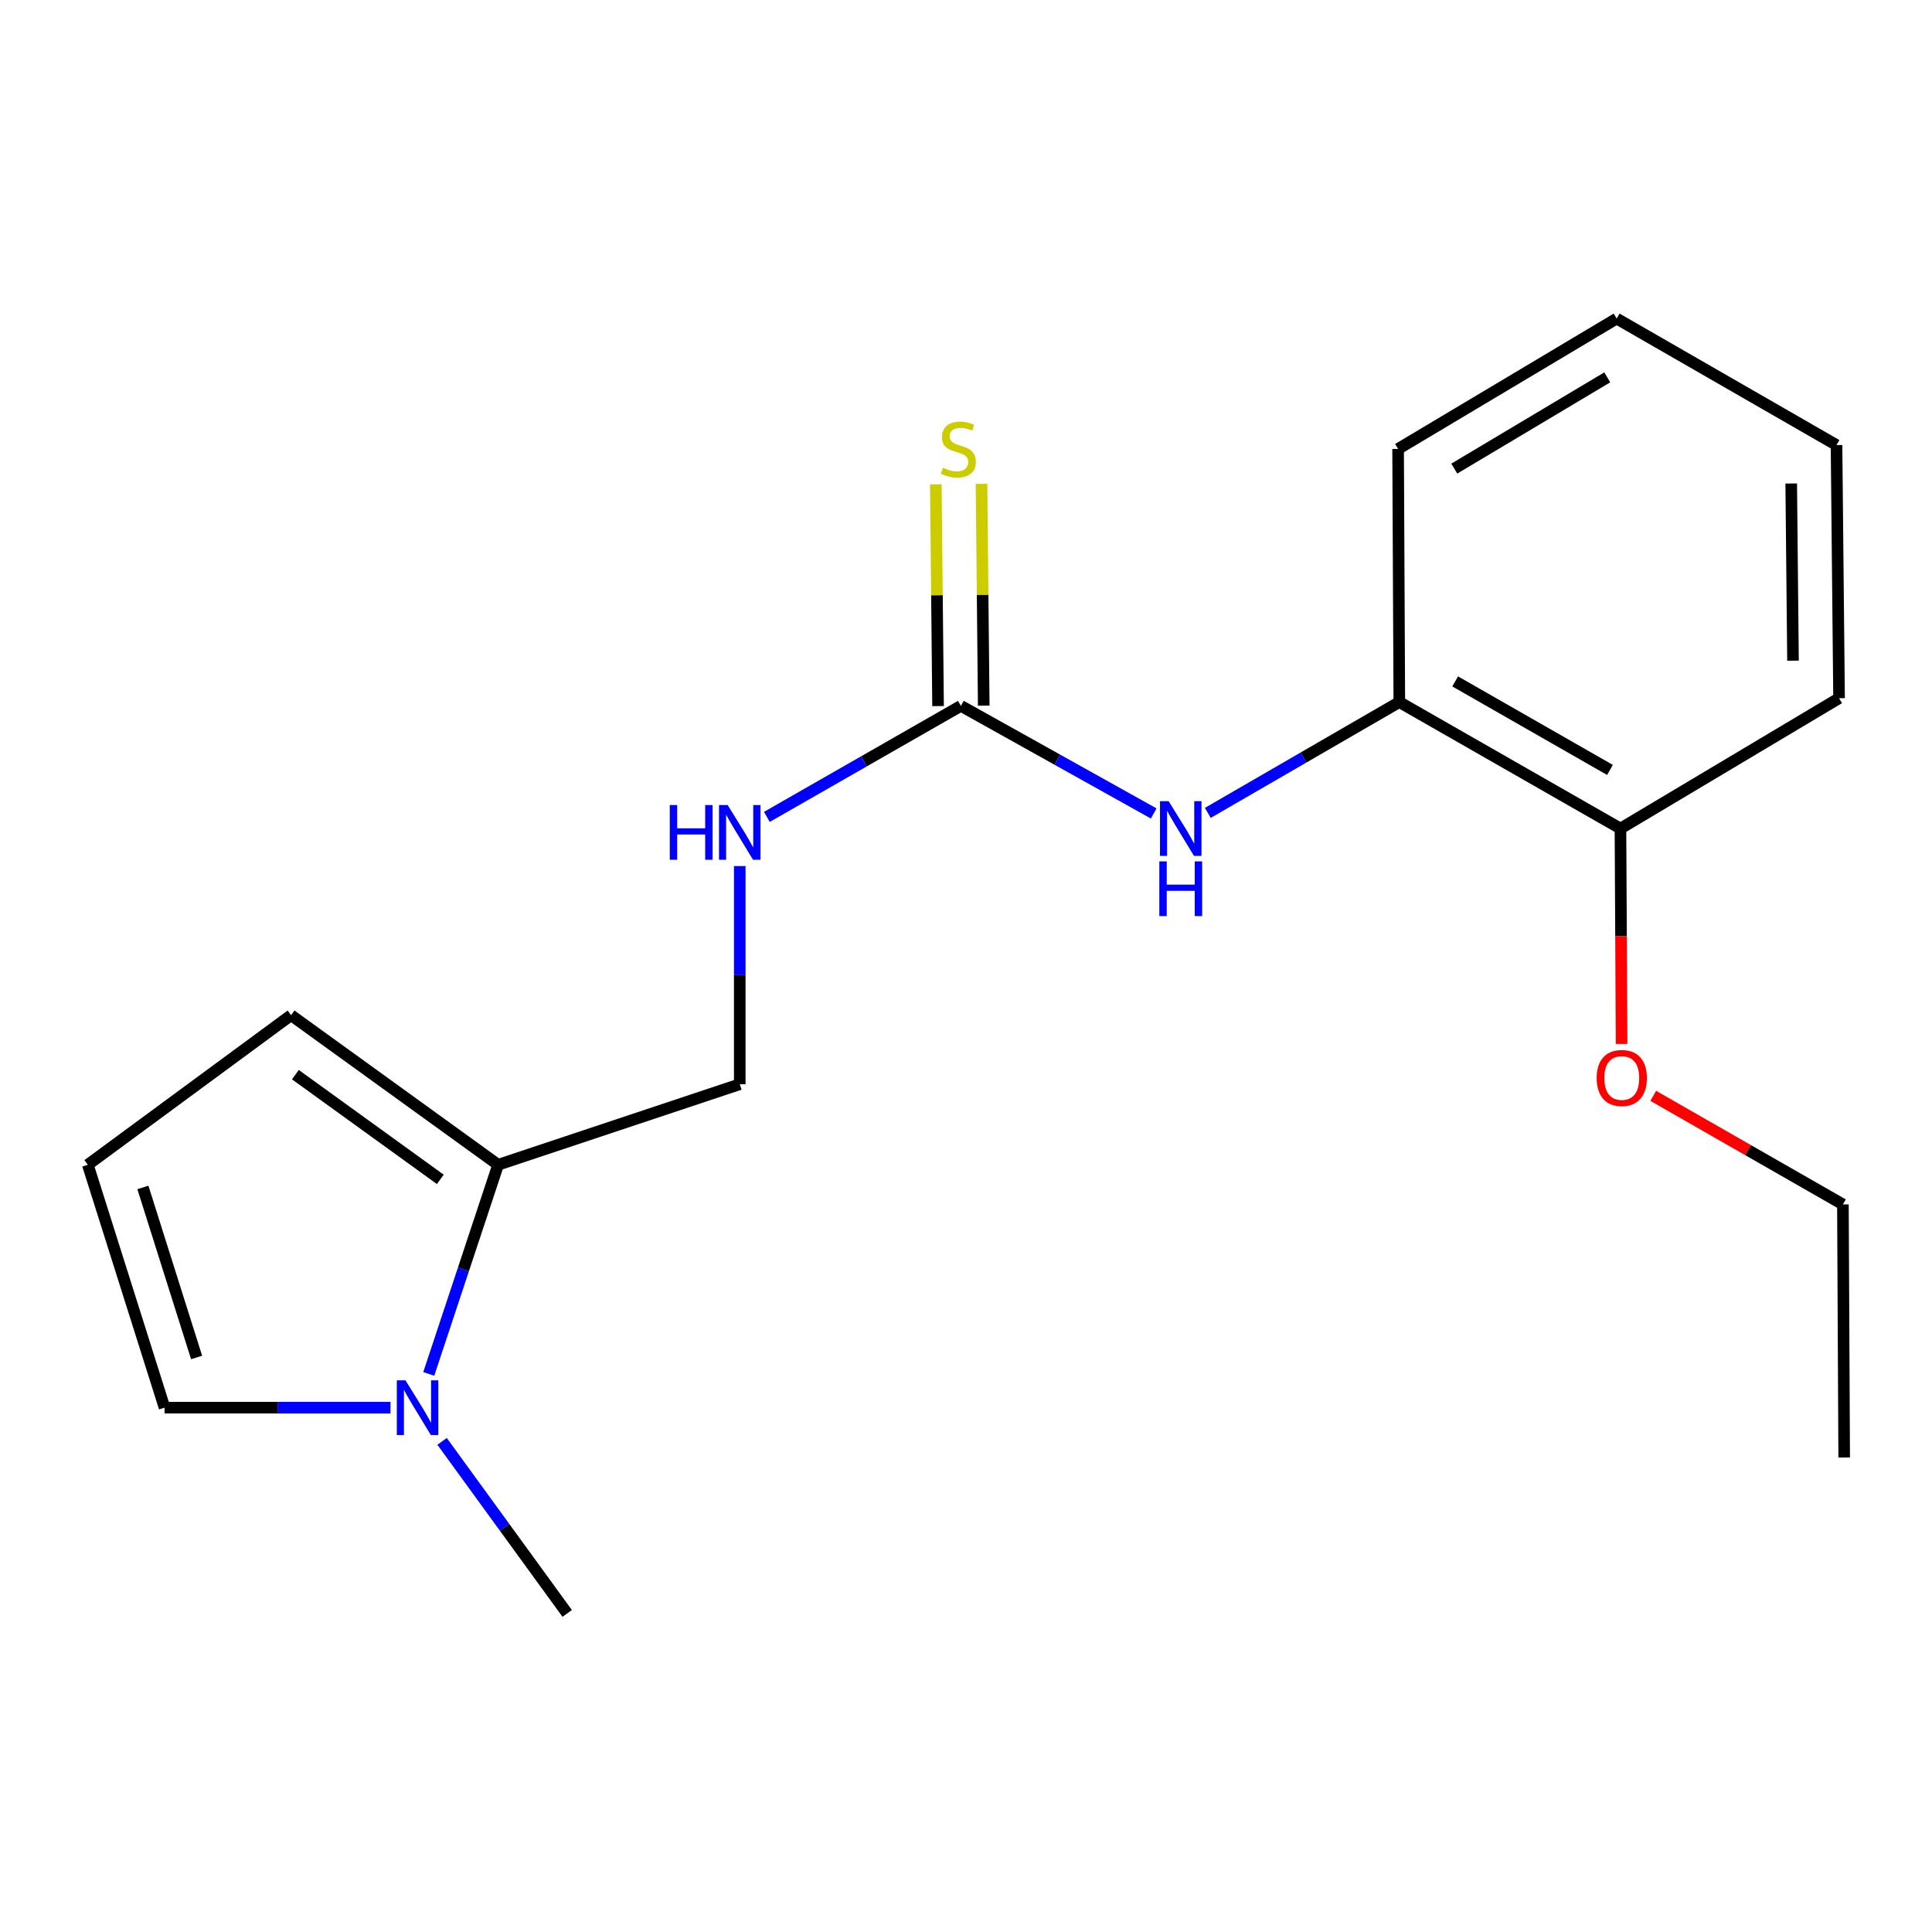 <?xml version='1.0' encoding='iso-8859-1'?>
<svg version='1.1' baseProfile='full'
              xmlns='http://www.w3.org/2000/svg'
                      xmlns:rdkit='http://www.rdkit.org/xml'
                      xmlns:xlink='http://www.w3.org/1999/xlink'
                  xml:space='preserve'
width='1000px' height='1000px' viewBox='0 0 1000 1000'>
<!-- END OF HEADER -->
<rect style='opacity:1.0;fill:#FFFFFF;stroke:none' width='1000' height='1000' x='0' y='0'> </rect>
<path class='bond-1' d='M 221.928,711.135 L 239.877,657.012' style='fill:none;fill-rule:evenodd;stroke:#0000FF;stroke-width:6px;stroke-linecap:butt;stroke-linejoin:miter;stroke-opacity:1' />
<path class='bond-1' d='M 239.877,657.012 L 257.825,602.888' style='fill:none;fill-rule:evenodd;stroke:#000000;stroke-width:6px;stroke-linecap:butt;stroke-linejoin:miter;stroke-opacity:1' />
<path class='bond-6' d='M 202.12,728.606 L 143.648,728.606' style='fill:none;fill-rule:evenodd;stroke:#0000FF;stroke-width:6px;stroke-linecap:butt;stroke-linejoin:miter;stroke-opacity:1' />
<path class='bond-6' d='M 143.648,728.606 L 85.176,728.606' style='fill:none;fill-rule:evenodd;stroke:#000000;stroke-width:6px;stroke-linecap:butt;stroke-linejoin:miter;stroke-opacity:1' />
<path class='bond-12' d='M 228.825,746.058 L 261.202,790.582' style='fill:none;fill-rule:evenodd;stroke:#0000FF;stroke-width:6px;stroke-linecap:butt;stroke-linejoin:miter;stroke-opacity:1' />
<path class='bond-12' d='M 261.202,790.582 L 293.579,835.107' style='fill:none;fill-rule:evenodd;stroke:#000000;stroke-width:6px;stroke-linecap:butt;stroke-linejoin:miter;stroke-opacity:1' />
<path class='bond-0' d='M 497.36,365.351 L 447.148,394.087' style='fill:none;fill-rule:evenodd;stroke:#000000;stroke-width:6px;stroke-linecap:butt;stroke-linejoin:miter;stroke-opacity:1' />
<path class='bond-0' d='M 447.148,394.087 L 396.936,422.823' style='fill:none;fill-rule:evenodd;stroke:#0000FF;stroke-width:6px;stroke-linecap:butt;stroke-linejoin:miter;stroke-opacity:1' />
<path class='bond-2' d='M 497.36,365.351 L 547.256,393.199' style='fill:none;fill-rule:evenodd;stroke:#000000;stroke-width:6px;stroke-linecap:butt;stroke-linejoin:miter;stroke-opacity:1' />
<path class='bond-2' d='M 547.256,393.199 L 597.153,421.047' style='fill:none;fill-rule:evenodd;stroke:#0000FF;stroke-width:6px;stroke-linecap:butt;stroke-linejoin:miter;stroke-opacity:1' />
<path class='bond-5' d='M 509.181,365.231 L 508.603,307.843' style='fill:none;fill-rule:evenodd;stroke:#000000;stroke-width:6px;stroke-linecap:butt;stroke-linejoin:miter;stroke-opacity:1' />
<path class='bond-5' d='M 508.603,307.843 L 508.025,250.455' style='fill:none;fill-rule:evenodd;stroke:#CCCC00;stroke-width:6px;stroke-linecap:butt;stroke-linejoin:miter;stroke-opacity:1' />
<path class='bond-5' d='M 485.539,365.47 L 484.96,308.081' style='fill:none;fill-rule:evenodd;stroke:#000000;stroke-width:6px;stroke-linecap:butt;stroke-linejoin:miter;stroke-opacity:1' />
<path class='bond-5' d='M 484.96,308.081 L 484.382,250.693' style='fill:none;fill-rule:evenodd;stroke:#CCCC00;stroke-width:6px;stroke-linecap:butt;stroke-linejoin:miter;stroke-opacity:1' />
<path class='bond-8' d='M 257.825,602.888 L 150.655,525.456' style='fill:none;fill-rule:evenodd;stroke:#000000;stroke-width:6px;stroke-linecap:butt;stroke-linejoin:miter;stroke-opacity:1' />
<path class='bond-8' d='M 227.903,610.438 L 152.884,556.236' style='fill:none;fill-rule:evenodd;stroke:#000000;stroke-width:6px;stroke-linecap:butt;stroke-linejoin:miter;stroke-opacity:1' />
<path class='bond-9' d='M 257.825,602.888 L 382.899,561.197' style='fill:none;fill-rule:evenodd;stroke:#000000;stroke-width:6px;stroke-linecap:butt;stroke-linejoin:miter;stroke-opacity:1' />
<path class='bond-3' d='M 625.158,420.754 L 674.721,392.074' style='fill:none;fill-rule:evenodd;stroke:#0000FF;stroke-width:6px;stroke-linecap:butt;stroke-linejoin:miter;stroke-opacity:1' />
<path class='bond-3' d='M 674.721,392.074 L 724.284,363.393' style='fill:none;fill-rule:evenodd;stroke:#000000;stroke-width:6px;stroke-linecap:butt;stroke-linejoin:miter;stroke-opacity:1' />
<path class='bond-10' d='M 724.284,363.393 L 838.745,428.859' style='fill:none;fill-rule:evenodd;stroke:#000000;stroke-width:6px;stroke-linecap:butt;stroke-linejoin:miter;stroke-opacity:1' />
<path class='bond-10' d='M 753.192,352.69 L 833.315,398.516' style='fill:none;fill-rule:evenodd;stroke:#000000;stroke-width:6px;stroke-linecap:butt;stroke-linejoin:miter;stroke-opacity:1' />
<path class='bond-13' d='M 724.284,363.393 L 723.654,232.369' style='fill:none;fill-rule:evenodd;stroke:#000000;stroke-width:6px;stroke-linecap:butt;stroke-linejoin:miter;stroke-opacity:1' />
<path class='bond-4' d='M 382.899,448.275 L 382.899,504.736' style='fill:none;fill-rule:evenodd;stroke:#0000FF;stroke-width:6px;stroke-linecap:butt;stroke-linejoin:miter;stroke-opacity:1' />
<path class='bond-4' d='M 382.899,504.736 L 382.899,561.197' style='fill:none;fill-rule:evenodd;stroke:#000000;stroke-width:6px;stroke-linecap:butt;stroke-linejoin:miter;stroke-opacity:1' />
<path class='bond-7' d='M 85.176,728.606 L 45.455,602.888' style='fill:none;fill-rule:evenodd;stroke:#000000;stroke-width:6px;stroke-linecap:butt;stroke-linejoin:miter;stroke-opacity:1' />
<path class='bond-7' d='M 101.762,702.625 L 73.958,614.623' style='fill:none;fill-rule:evenodd;stroke:#000000;stroke-width:6px;stroke-linecap:butt;stroke-linejoin:miter;stroke-opacity:1' />
<path class='bond-19' d='M 45.455,602.888 L 150.655,525.456' style='fill:none;fill-rule:evenodd;stroke:#000000;stroke-width:6px;stroke-linecap:butt;stroke-linejoin:miter;stroke-opacity:1' />
<path class='bond-11' d='M 838.745,428.859 L 839.04,484.6' style='fill:none;fill-rule:evenodd;stroke:#000000;stroke-width:6px;stroke-linecap:butt;stroke-linejoin:miter;stroke-opacity:1' />
<path class='bond-11' d='M 839.04,484.6 L 839.335,540.341' style='fill:none;fill-rule:evenodd;stroke:#FF0000;stroke-width:6px;stroke-linecap:butt;stroke-linejoin:miter;stroke-opacity:1' />
<path class='bond-14' d='M 838.745,428.859 L 951.892,361.384' style='fill:none;fill-rule:evenodd;stroke:#000000;stroke-width:6px;stroke-linecap:butt;stroke-linejoin:miter;stroke-opacity:1' />
<path class='bond-15' d='M 855.725,567.216 L 904.807,595.311' style='fill:none;fill-rule:evenodd;stroke:#FF0000;stroke-width:6px;stroke-linecap:butt;stroke-linejoin:miter;stroke-opacity:1' />
<path class='bond-15' d='M 904.807,595.311 L 953.889,623.406' style='fill:none;fill-rule:evenodd;stroke:#000000;stroke-width:6px;stroke-linecap:butt;stroke-linejoin:miter;stroke-opacity:1' />
<path class='bond-17' d='M 723.654,232.369 L 836.775,164.893' style='fill:none;fill-rule:evenodd;stroke:#000000;stroke-width:6px;stroke-linecap:butt;stroke-linejoin:miter;stroke-opacity:1' />
<path class='bond-17' d='M 752.734,242.553 L 831.919,195.32' style='fill:none;fill-rule:evenodd;stroke:#000000;stroke-width:6px;stroke-linecap:butt;stroke-linejoin:miter;stroke-opacity:1' />
<path class='bond-20' d='M 951.892,361.384 L 950.579,230.373' style='fill:none;fill-rule:evenodd;stroke:#000000;stroke-width:6px;stroke-linecap:butt;stroke-linejoin:miter;stroke-opacity:1' />
<path class='bond-20' d='M 928.053,341.969 L 927.133,250.261' style='fill:none;fill-rule:evenodd;stroke:#000000;stroke-width:6px;stroke-linecap:butt;stroke-linejoin:miter;stroke-opacity:1' />
<path class='bond-16' d='M 953.889,623.406 L 954.545,754.39' style='fill:none;fill-rule:evenodd;stroke:#000000;stroke-width:6px;stroke-linecap:butt;stroke-linejoin:miter;stroke-opacity:1' />
<path class='bond-18' d='M 836.775,164.893 L 950.579,230.373' style='fill:none;fill-rule:evenodd;stroke:#000000;stroke-width:6px;stroke-linecap:butt;stroke-linejoin:miter;stroke-opacity:1' />
<path  class='atom-0' d='M 209.874 714.446
L 219.154 729.446
Q 220.074 730.926, 221.554 733.606
Q 223.034 736.286, 223.114 736.446
L 223.114 714.446
L 226.874 714.446
L 226.874 742.766
L 222.994 742.766
L 213.034 726.366
Q 211.874 724.446, 210.634 722.246
Q 209.434 720.046, 209.074 719.366
L 209.074 742.766
L 205.394 742.766
L 205.394 714.446
L 209.874 714.446
' fill='#0000FF'/>
<path  class='atom-3' d='M 604.891 414.699
L 614.171 429.699
Q 615.091 431.179, 616.571 433.859
Q 618.051 436.539, 618.131 436.699
L 618.131 414.699
L 621.891 414.699
L 621.891 443.019
L 618.011 443.019
L 608.051 426.619
Q 606.891 424.699, 605.651 422.499
Q 604.451 420.299, 604.091 419.619
L 604.091 443.019
L 600.411 443.019
L 600.411 414.699
L 604.891 414.699
' fill='#0000FF'/>
<path  class='atom-3' d='M 600.071 445.851
L 603.911 445.851
L 603.911 457.891
L 618.391 457.891
L 618.391 445.851
L 622.231 445.851
L 622.231 474.171
L 618.391 474.171
L 618.391 461.091
L 603.911 461.091
L 603.911 474.171
L 600.071 474.171
L 600.071 445.851
' fill='#0000FF'/>
<path  class='atom-5' d='M 346.679 416.696
L 350.519 416.696
L 350.519 428.736
L 364.999 428.736
L 364.999 416.696
L 368.839 416.696
L 368.839 445.016
L 364.999 445.016
L 364.999 431.936
L 350.519 431.936
L 350.519 445.016
L 346.679 445.016
L 346.679 416.696
' fill='#0000FF'/>
<path  class='atom-5' d='M 376.639 416.696
L 385.919 431.696
Q 386.839 433.176, 388.319 435.856
Q 389.799 438.536, 389.879 438.696
L 389.879 416.696
L 393.639 416.696
L 393.639 445.016
L 389.759 445.016
L 379.799 428.616
Q 378.639 426.696, 377.399 424.496
Q 376.199 422.296, 375.839 421.616
L 375.839 445.016
L 372.159 445.016
L 372.159 416.696
L 376.639 416.696
' fill='#0000FF'/>
<path  class='atom-6' d='M 488.02 242.089
Q 488.34 242.209, 489.66 242.769
Q 490.98 243.329, 492.42 243.689
Q 493.9 244.009, 495.34 244.009
Q 498.02 244.009, 499.58 242.729
Q 501.14 241.409, 501.14 239.129
Q 501.14 237.569, 500.34 236.609
Q 499.58 235.649, 498.38 235.129
Q 497.18 234.609, 495.18 234.009
Q 492.66 233.249, 491.14 232.529
Q 489.66 231.809, 488.58 230.289
Q 487.54 228.769, 487.54 226.209
Q 487.54 222.649, 489.94 220.449
Q 492.38 218.249, 497.18 218.249
Q 500.46 218.249, 504.18 219.809
L 503.26 222.889
Q 499.86 221.489, 497.3 221.489
Q 494.54 221.489, 493.02 222.649
Q 491.5 223.769, 491.54 225.729
Q 491.54 227.249, 492.3 228.169
Q 493.1 229.089, 494.22 229.609
Q 495.38 230.129, 497.3 230.729
Q 499.86 231.529, 501.38 232.329
Q 502.9 233.129, 503.98 234.769
Q 505.1 236.369, 505.1 239.129
Q 505.1 243.049, 502.46 245.169
Q 499.86 247.249, 495.5 247.249
Q 492.98 247.249, 491.06 246.689
Q 489.18 246.169, 486.94 245.249
L 488.02 242.089
' fill='#CCCC00'/>
<path  class='atom-12' d='M 826.428 557.967
Q 826.428 551.167, 829.788 547.367
Q 833.148 543.567, 839.428 543.567
Q 845.708 543.567, 849.068 547.367
Q 852.428 551.167, 852.428 557.967
Q 852.428 564.847, 849.028 568.767
Q 845.628 572.647, 839.428 572.647
Q 833.188 572.647, 829.788 568.767
Q 826.428 564.887, 826.428 557.967
M 839.428 569.447
Q 843.748 569.447, 846.068 566.567
Q 848.428 563.647, 848.428 557.967
Q 848.428 552.407, 846.068 549.607
Q 843.748 546.767, 839.428 546.767
Q 835.108 546.767, 832.748 549.567
Q 830.428 552.367, 830.428 557.967
Q 830.428 563.687, 832.748 566.567
Q 835.108 569.447, 839.428 569.447
' fill='#FF0000'/>
</svg>
